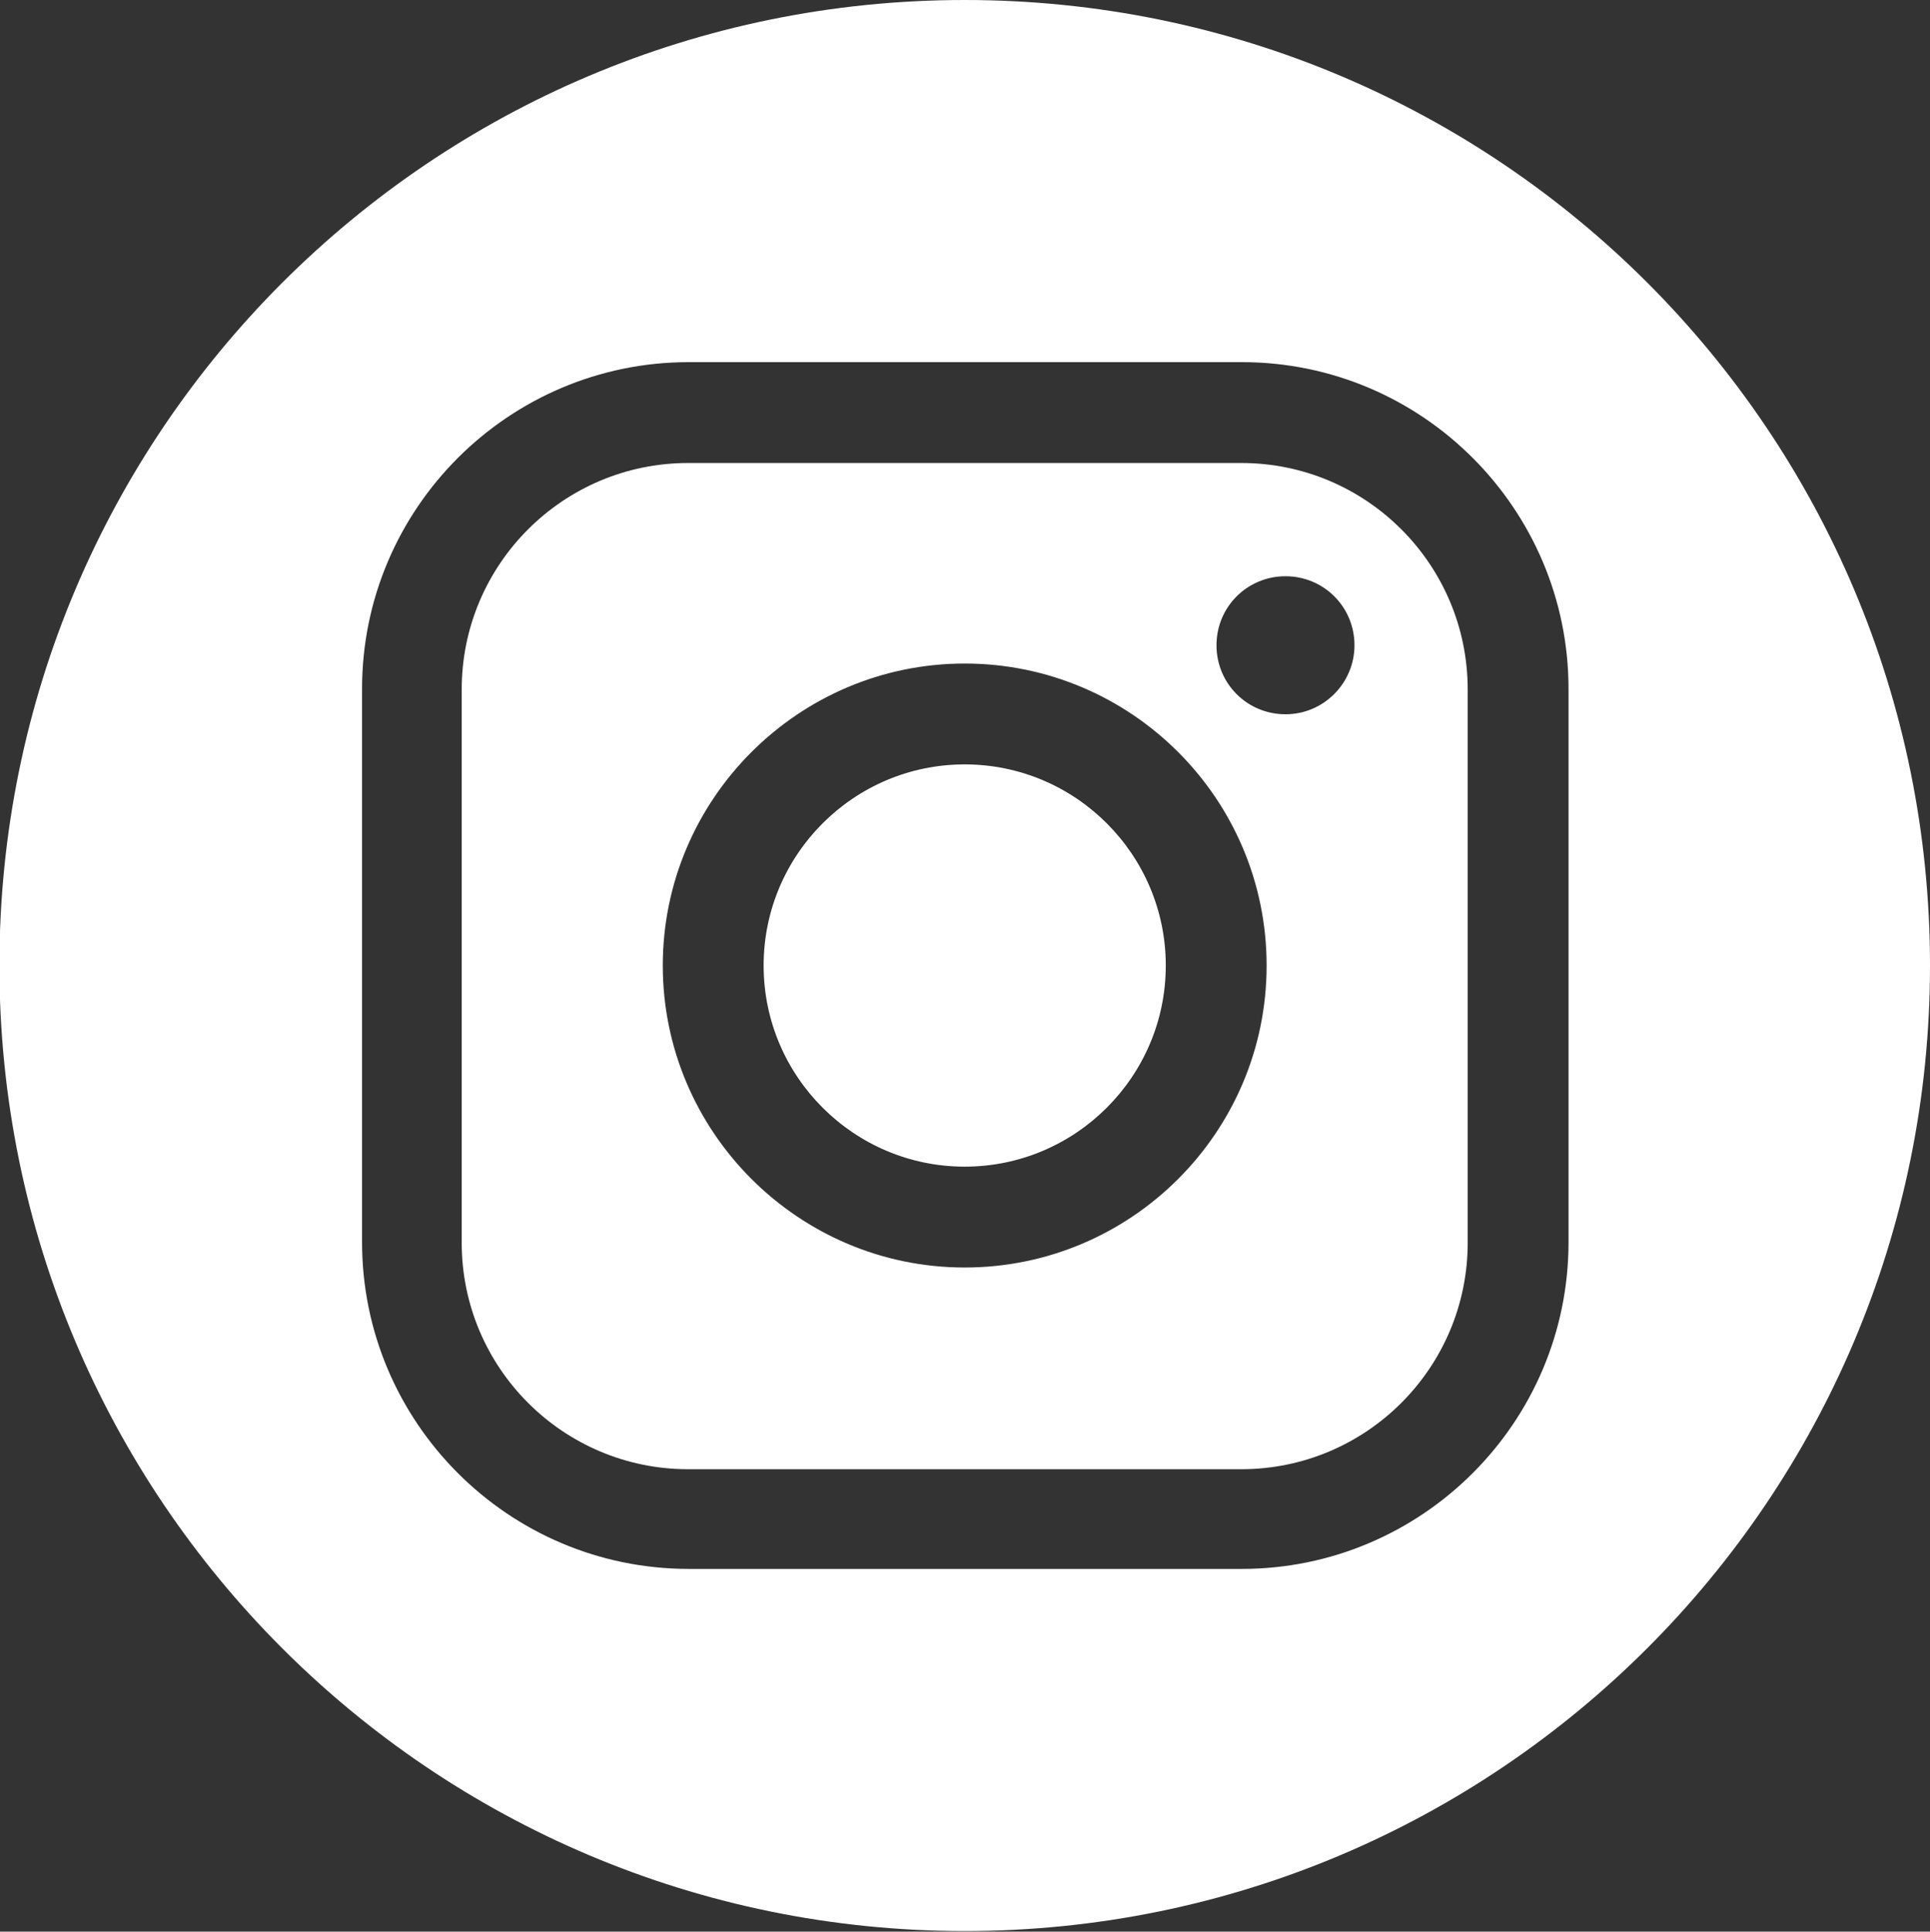 <?xml version="1.0" encoding="utf-8"?>
<!-- Generator: Adobe Illustrator 23.0.1, SVG Export Plug-In . SVG Version: 6.00 Build 0)  -->
<svg version="1.1" id="Camada_1" xmlns="http://www.w3.org/2000/svg" xmlns:xlink="http://www.w3.org/1999/xlink" x="0px" y="0px"
	 viewBox="0 0 327.3 327.5" style="enable-background:new 0 0 327.3 327.5;" xml:space="preserve">
<rect x="0" y="0" width="327.3" height="327.5" fill="#333333" stroke="none"/>
<style type="text/css">
	.st0{clip-path:url(#SVGID_2_);fill: #ffffff;}
</style>
<g>
	<defs>
		<rect id="SVGID_1_" x="-370.9" width="1069.1" height="327.5"/>
	</defs>
	<clipPath id="SVGID_2_">
		<use xlink:href="#SVGID_1_"  style="overflow:visible;"/>
	</clipPath>
	<polygon class="st0" points="-207.2,327.5 -207.2,327.5 -207.2,327.5 	"/>
	<path class="st0" d="M-207.2,0c-90.4,0-163.7,73.3-163.7,163.7c0,86.8,67.6,157.9,153,163.4c-5.1-0.3-10.1-0.9-15-1.7V207.3h-42.9
		v-42.9h42.9v-39.6c0-39.9,23.6-63.4,59.2-63.4c17.1,0,35.2,4,35.2,4v43.2l-28.7,0c-19.4,0-23,9.6-23,23.1v32.7h49.6l-7,42.9h-42.6
		v119.3c-5.6,0.6-11.2,0.9-17,0.9c90.4,0,163.7-73.3,163.7-163.7C-43.4,73.3-116.7,0-207.2,0"/>
	<path class="st0" d="M-212.4,327.4c0.5,0,1,0,1.5,0C-211.4,327.4-211.9,327.4-212.4,327.4"/>
	<path class="st0" d="M-216.5,327.2c0.6,0,1.3,0.1,1.9,0.1C-215.2,327.3-215.9,327.2-216.5,327.2"/>
	<path class="st0" d="M210.5,78.5h-93.8c-21.2,0-38.4,17.2-38.4,38.4v93.8c0,21.2,17.2,38.4,38.4,38.4h93.8
		c21.2,0,38.4-17.2,38.4-38.4v-93.8C248.9,95.7,231.7,78.5,210.5,78.5 M163.6,214.9c-28.2,0-51.2-23-51.2-51.2
		c0-28.2,23-51.2,51.2-51.2c28.2,0,51.2,22.9,51.2,51.2C214.8,192,191.8,214.9,163.6,214.9 M218,121.1c-6.5,0-11.7-5.2-11.7-11.7
		c0-6.5,5.2-11.7,11.7-11.7c6.5,0,11.7,5.2,11.7,11.7C229.7,115.8,224.5,121.1,218,121.1"/>
	<path class="st0" d="M163.6,129.6c-18.8,0-34.1,15.3-34.1,34.1c0,18.8,15.3,34.1,34.1,34.1c18.8,0,34.1-15.3,34.1-34.1
		C197.7,144.9,182.4,129.6,163.6,129.6"/>
	<path class="st0" d="M163.6,0C73.2,0-0.1,73.3-0.1,163.7s73.3,163.7,163.7,163.7s163.7-73.3,163.7-163.7S254.1,0,163.6,0
		 M266,210.6c0,30.6-24.9,55.4-55.4,55.4h-93.8c-30.6,0-55.4-24.9-55.4-55.4v-93.8c0-30.6,24.9-55.4,55.4-55.4h93.8
		c30.6,0,55.4,24.9,55.4,55.4V210.6z"/>
	<polygon class="st0" points="510.7,193 571.2,161.6 510.7,130.1 	"/>
	<path class="st0" d="M534.4,0C444,0,370.7,73.3,370.7,163.7c0,90.4,73.3,163.7,163.7,163.7c90.4,0,163.7-73.3,163.7-163.7
		C698.2,73.3,624.9,0,534.4,0 M636.8,171.5c0,16.6-2,33.1-2,33.1s-2,14.1-8.1,20.3c-7.8,8.2-16.5,8.2-20.5,8.7
		c-28.6,2.1-71.6,2.1-71.6,2.1s-53.2-0.5-69.6-2.1c-4.6-0.9-14.8-0.6-22.6-8.8c-6.1-6.2-8.1-20.3-8.1-20.3s-2-16.6-2-33.1v-15.5
		c0-16.6,2-33.1,2-33.1s2-14.1,8.1-20.3c7.8-8.2,16.5-8.2,20.5-8.7c28.6-2.1,71.6-2.1,71.6-2.1h0.1c0,0,43,0,71.6,2.1
		c4,0.5,12.7,0.5,20.5,8.7c6.1,6.2,8.1,20.3,8.1,20.3s2,16.6,2,33.1V171.5z"/>
</g>
</svg>
